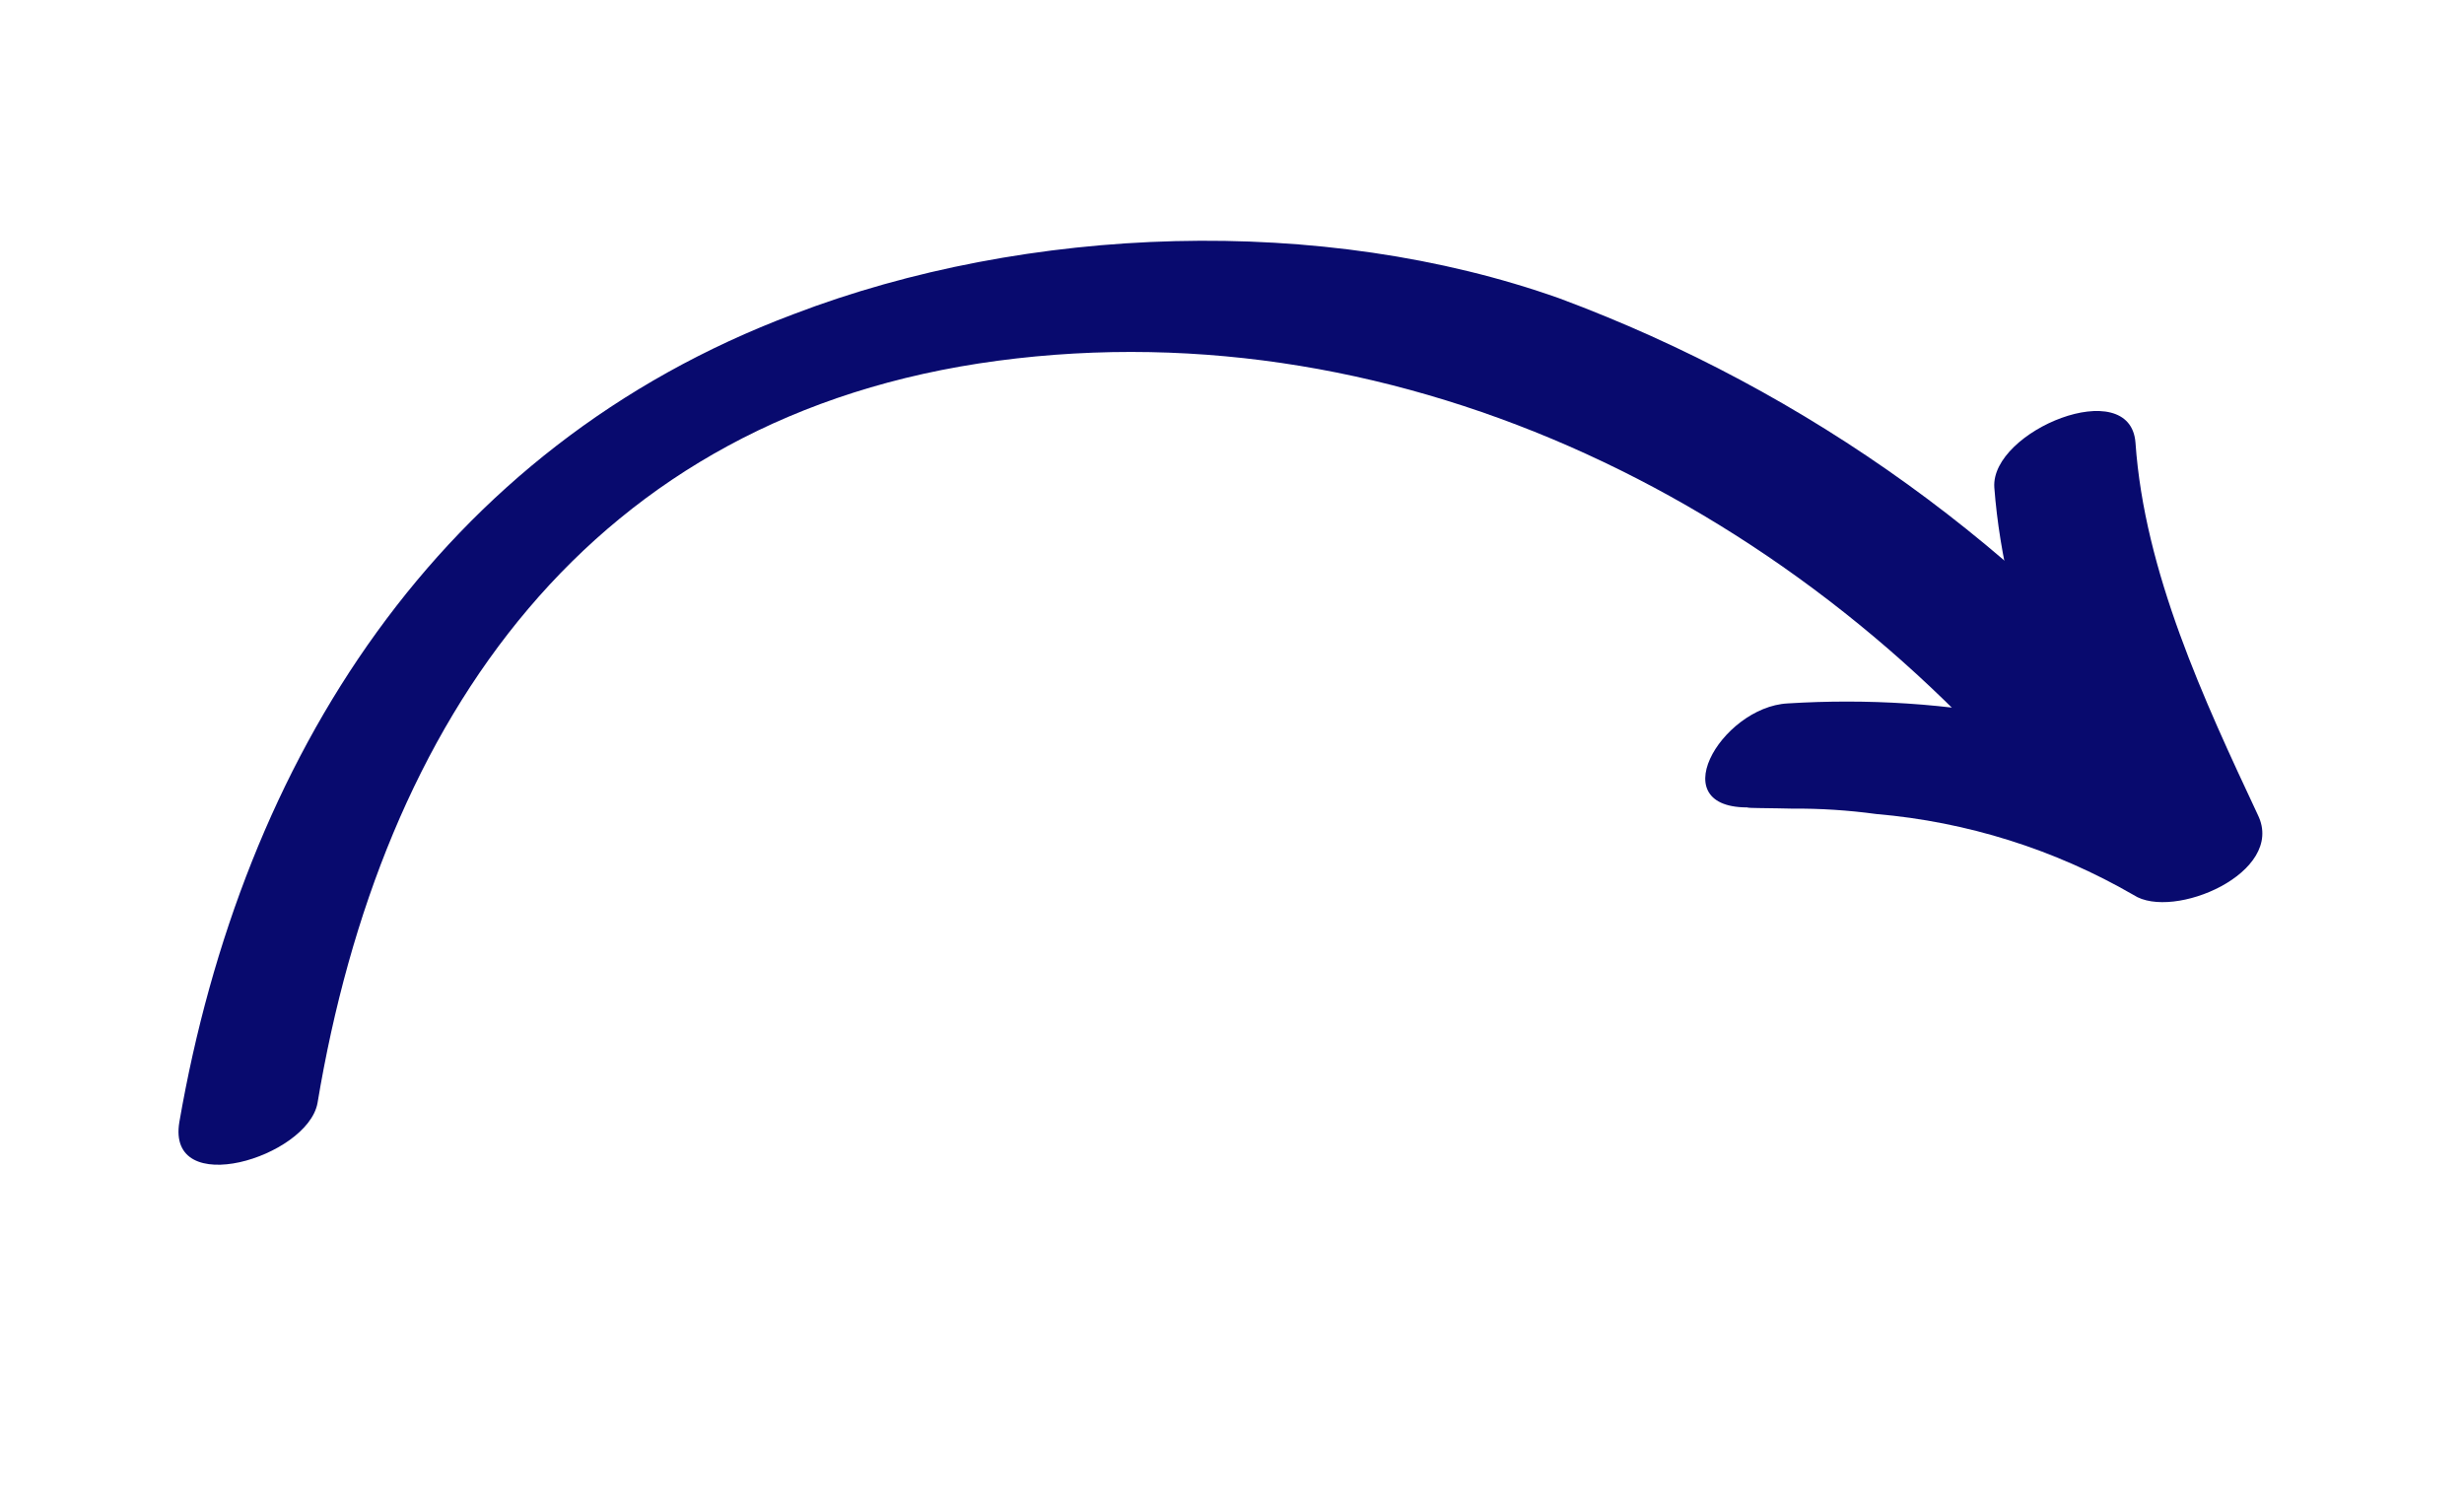 <svg width="163" height="100" viewBox="0 0 163 100" fill="none" xmlns="http://www.w3.org/2000/svg">
<g clip-path="url(#clip0_582_4259)">
<path d="M136.241 54.731C119.447 33.616 92.989 20.267 65.988 23.865C38.987 27.463 25.221 47.624 21.002 72.977C20.324 76.557 10.991 79.391 11.866 74.215C16.032 50.197 29.014 29.604 52.482 20.787C67.951 14.857 87.487 14.168 103.165 19.738C119.623 25.859 134.118 36.318 145.115 50.008C147.533 53.044 138.915 58.044 136.241 54.731Z" fill="#080A6E"/>
<path d="M141.267 29.277C141.86 37.852 145.798 46.294 149.369 53.919C151.221 57.734 143.745 60.91 141.141 59.202C135.929 56.188 130.117 54.359 124.118 53.846C122.263 53.594 120.392 53.474 118.52 53.489C117.853 53.462 114.246 53.451 116.119 53.393C109.689 53.804 113.845 46.755 118.263 46.53C128.712 45.878 139.859 47.794 148.856 53.364L140.495 58.642C136.679 50.472 132.628 41.492 131.929 32.244C131.678 28.493 140.914 24.72 141.267 29.277Z" fill="#080A6E"/>
</g>
<defs>
<clipPath id="clip0_582_4259">
<rect width="93.725" height="158.745" fill="white" transform="matrix(-0.04 0.999 0.999 0.04 3.74 0)"/>
</clipPath>
</defs>
</svg>
